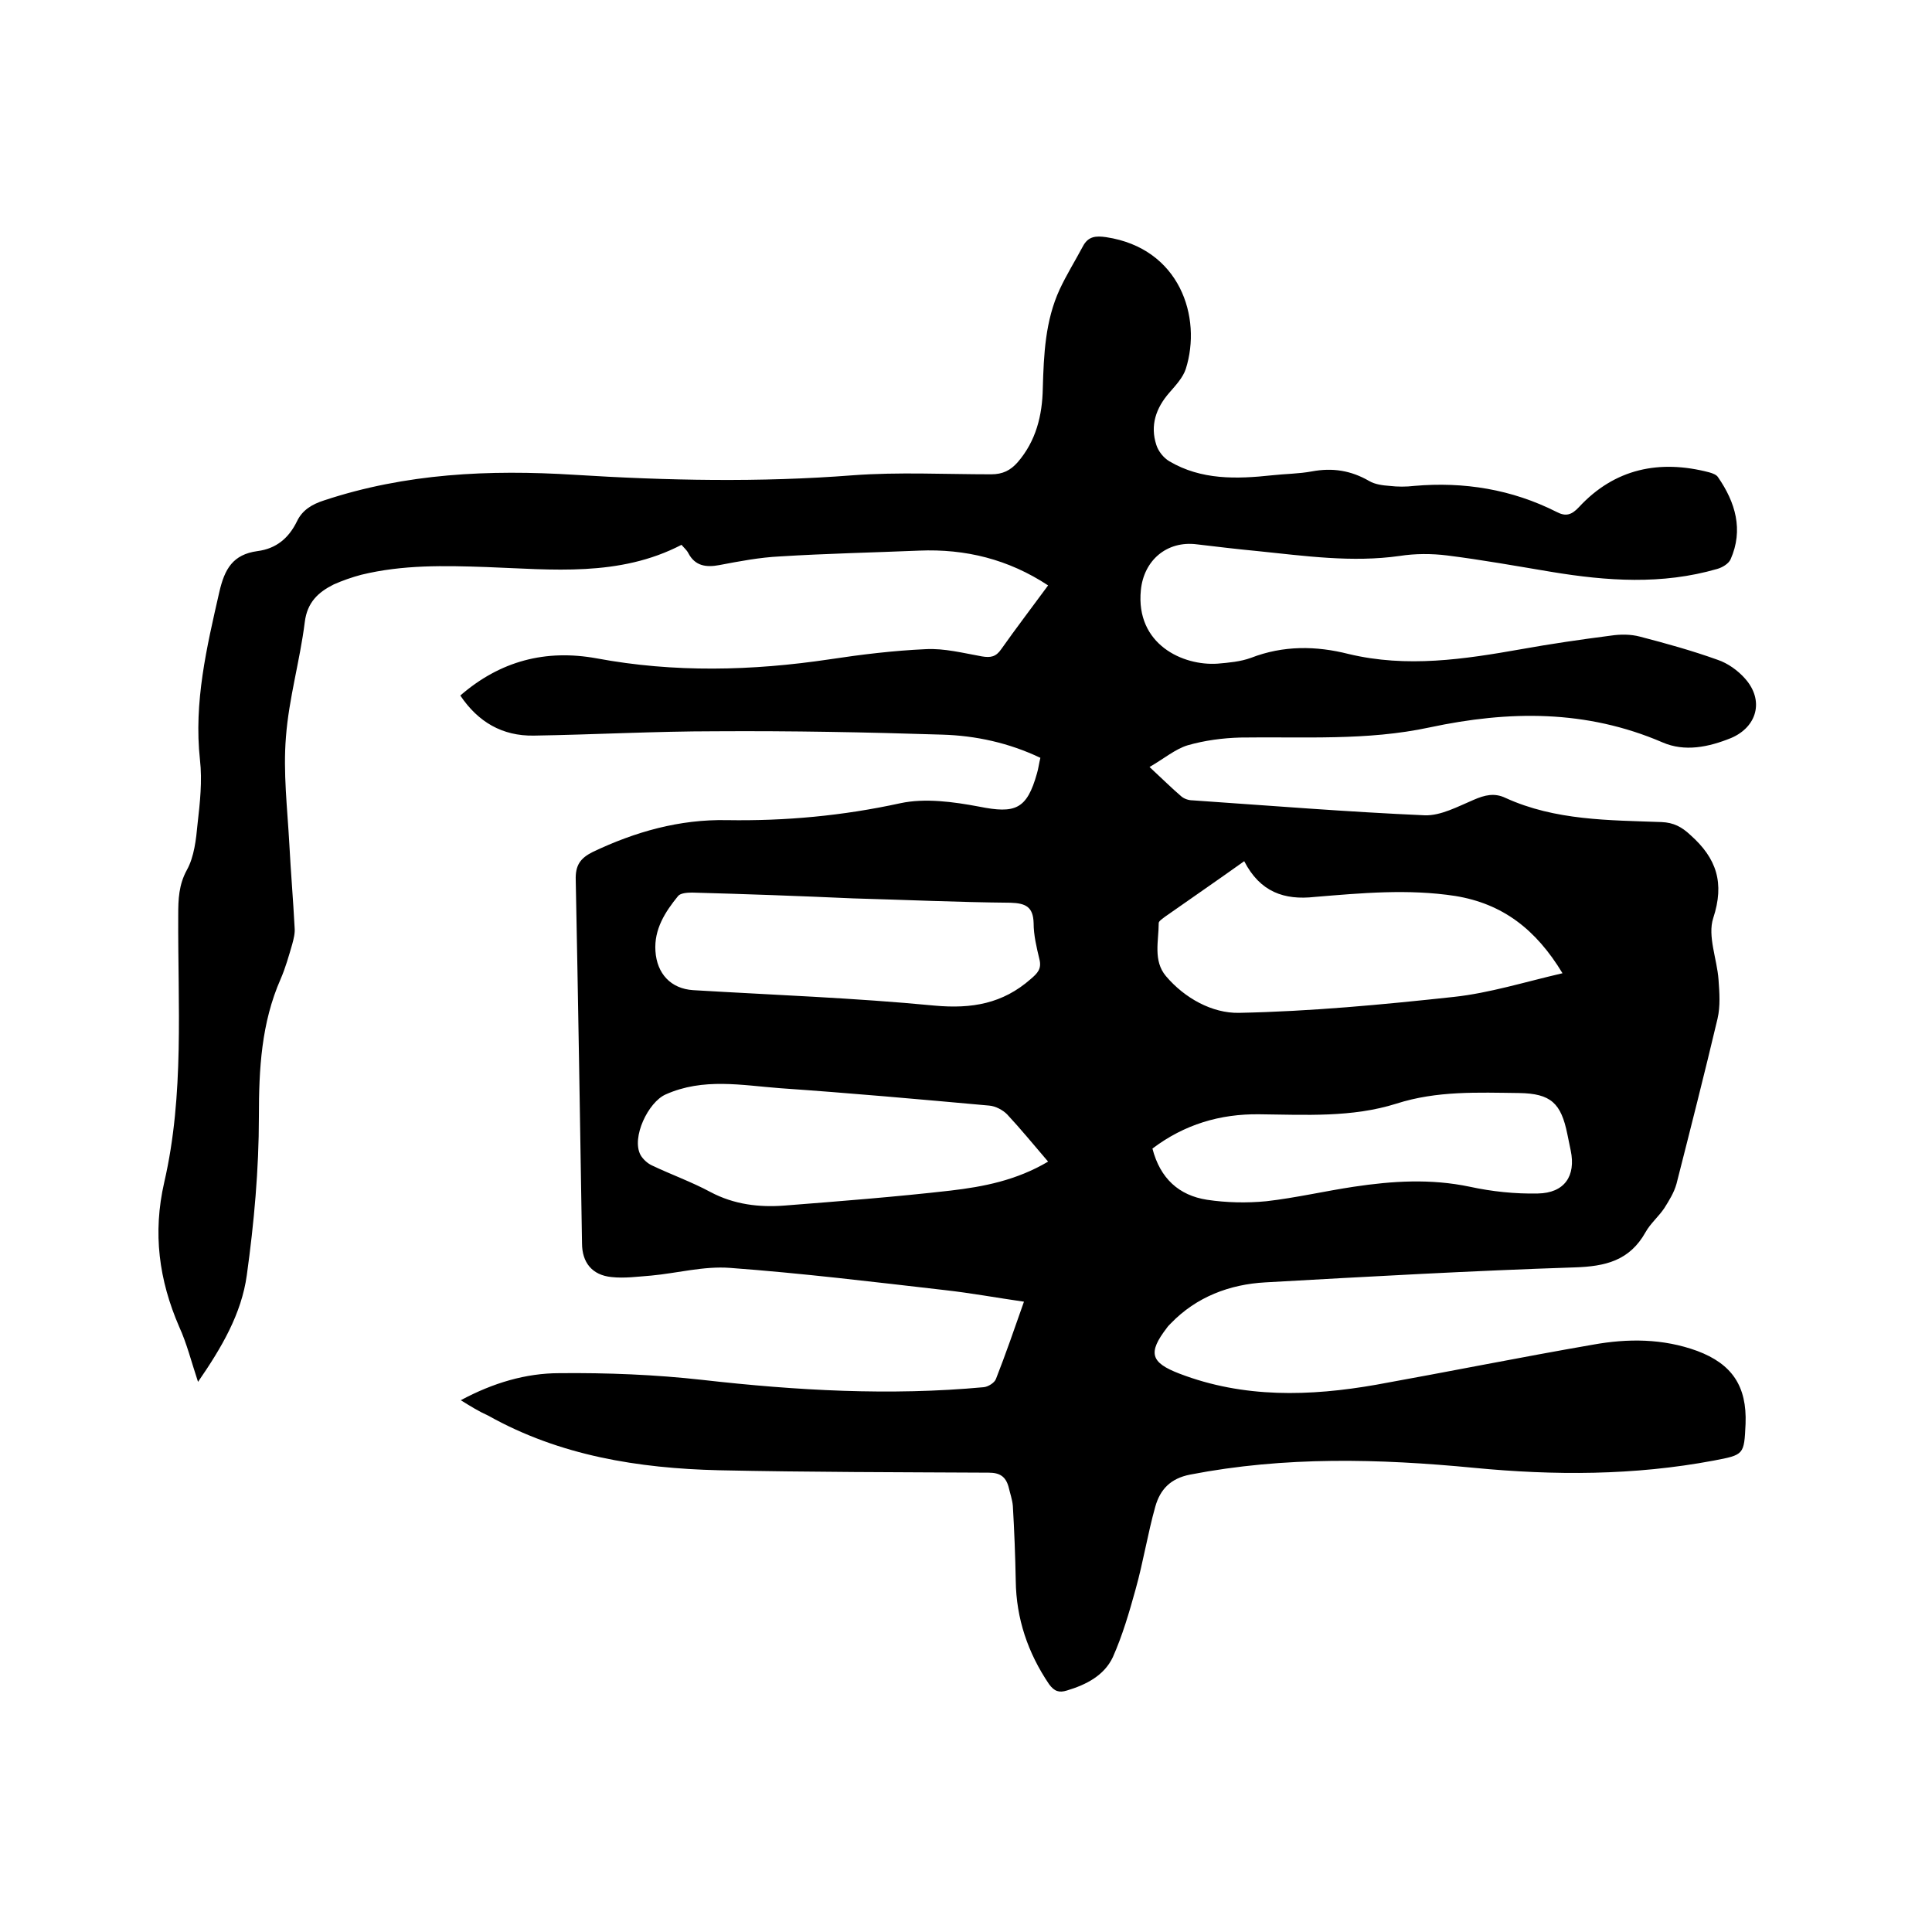 <svg enable-background="new 0 0 400 400" viewBox="0 0 400 400" xmlns="http://www.w3.org/2000/svg"><path d="m95.4 289.9c6.7-3.6 13.5-5.6 20.4-5.6 9.9-.1 19.9.3 29.7 1.4 19.4 2.2 38.8 3.3 58.2 1.5.9-.1 2.2-.9 2.5-1.7 2-5.1 3.8-10.3 5.8-16-5.6-.8-11-1.8-16.4-2.4-14.8-1.7-29.6-3.5-44.5-4.6-5.4-.4-10.9 1.1-16.3 1.6-2.7.2-5.5.6-8.2.3-4-.4-6.1-3-6.1-7-.4-25.1-.8-50.2-1.3-75.2-.1-3 .9-4.5 3.5-5.8 8.8-4.2 18-6.8 27.8-6.6 12.1.2 24-.9 35.9-3.5 5.1-1.1 11-.3 16.3.7 7.5 1.5 9.9.6 12-6.9.3-1 .4-2 .7-3.2-6.5-3.1-13.4-4.6-20.3-4.8-15.6-.5-31.3-.8-46.9-.7-12.6 0-25.2.7-37.7.9-6.5.1-11.5-2.8-15.2-8.3 8.3-7.2 17.7-9.6 28.2-7.7 16.1 3 32.2 2.6 48.3.2 6.6-1 13.2-1.8 19.9-2.1 3.8-.2 7.7.8 11.6 1.5 1.8.3 2.9.1 4-1.5 3.1-4.4 6.4-8.7 9.7-13.2-8.2-5.4-17.1-7.6-26.7-7.2s-19.2.6-28.8 1.2c-4.2.2-8.4 1-12.6 1.8-2.7.5-5 .2-6.4-2.5-.3-.6-.9-1.1-1.4-1.7-12.9 6.7-26.8 5.1-40.4 4.6-8.7-.3-17.3-.5-25.9 1.6-1.9.5-3.9 1.2-5.7 2-3.2 1.6-5.5 3.7-6 7.8-1 8-3.3 15.8-3.9 23.8-.6 7.3.3 14.8.7 22.1.3 5.8.8 11.6 1.1 17.4.1 1.1-.2 2.3-.5 3.4-.7 2.4-1.4 4.9-2.4 7.2-4 9.1-4.5 18.6-4.5 28.5 0 10.9-1 22-2.5 32.8-1.1 8-5.2 15-10.1 22.1-1.4-4.2-2.3-7.9-3.9-11.4-4.2-9.7-5.5-19.4-3.1-29.9 4.2-18.2 2.8-36.8 2.9-55.3 0-3.3.1-6.3 1.8-9.4 1.5-2.7 1.9-6.3 2.2-9.5.5-4.4 1-8.9.5-13.3-1.3-11.9 1.4-23.3 4-34.7 1.1-4.8 2.8-7.8 7.9-8.5 3.9-.5 6.5-2.7 8.2-6.2 1.1-2.3 3.1-3.5 5.6-4.3 16.9-5.6 34.2-6.4 51.8-5.3 19.2 1.2 38.4 1.6 57.7.1 9.5-.7 19-.2 28.6-.2 2.4 0 4-.8 5.5-2.5 3.8-4.4 5.1-9.7 5.2-15.3.2-7 .5-14 3.5-20.5 1.4-3 3.2-5.9 4.8-8.9 1.1-2.1 2.7-2.2 4.8-1.9 15.3 2.3 19.9 16.6 16.5 27.3-.6 1.8-2.1 3.4-3.4 4.9-2.8 3.2-4 6.8-2.7 10.8.4 1.3 1.5 2.7 2.7 3.4 6.6 3.9 13.9 3.7 21.3 2.9 2.7-.3 5.5-.3 8.2-.8 4.3-.8 8.1-.2 11.9 2 1.2.7 2.8.9 4.2 1 1.7.2 3.4.2 5.1 0 10.3-.9 20.2.7 29.5 5.4 1.9 1 3.1.6 4.6-1 7.4-8 16.7-9.9 27-7.2.7.2 1.5.5 1.8 1 3.6 5.2 5.3 10.9 2.6 17-.4.9-1.7 1.7-2.8 2-11.4 3.3-22.8 2.5-34.3.6-7.2-1.2-14.4-2.5-21.6-3.4-3.2-.4-6.6-.4-9.8.1-9.9 1.4-19.6 0-29.4-1-4.2-.4-8.4-.9-12.6-1.4-6.2-.8-11 3.3-11.6 9.5-1.1 11.2 8.7 15.7 15.9 15.2 2.3-.2 4.7-.4 6.9-1.2 6.7-2.6 13.5-2.5 20.2-.8 12.1 2.9 23.9 1.1 35.8-1 6.1-1.1 12.3-2 18.5-2.8 2-.3 4.1-.3 6 .2 5.4 1.4 10.8 2.9 16.1 4.8 2.1.7 4.2 2.2 5.7 3.9 4 4.5 2.5 10-2.9 12.3-4.7 1.9-9.6 2.9-14.2.9-15.8-6.8-31.8-6.6-48.2-3.1-13 2.8-26.1 1.9-39.2 2.1-3.7.1-7.4.6-10.9 1.6-2.6.8-4.8 2.7-7.9 4.5 2.6 2.4 4.6 4.4 6.6 6.1.6.5 1.5.8 2.3.8 16 1.1 32.1 2.4 48.1 3.1 3.3.1 6.8-1.8 10.1-3.2 2.3-1 4.3-1.5 6.6-.4 10.3 4.7 21.4 4.6 32.3 5 2.5.1 4.2 1 6 2.7 5.4 4.8 7.1 9.9 4.7 17.2-1.2 3.7.8 8.5 1.1 12.7.2 2.7.4 5.5-.2 8.1-2.7 11.4-5.6 22.8-8.5 34.2-.5 1.8-1.5 3.4-2.5 5-1.2 1.8-2.9 3.2-3.9 5-3.3 5.9-8.3 7.1-14.7 7.3-21.3.7-42.7 1.9-64 3.1-7.4.4-14.3 3-19.6 8.5-.3.3-.6.6-.8.9-4 5.2-3.4 7.2 2.6 9.5 13.3 5.1 27 4.7 40.7 2.3 15-2.7 29.9-5.7 44.9-8.3 7.2-1.3 14.5-1.3 21.6 1.3 7.2 2.7 10.3 7.3 10 15.1-.3 6.4-.3 6.4-6.6 7.6-16.5 3.1-33 3.1-49.6 1.5-19.7-1.9-39.2-2.4-58.8 1.4-4.1.8-6.2 3.1-7.2 6.6-1.6 5.7-2.5 11.5-4.1 17.2-1.3 4.7-2.7 9.5-4.7 14-1.8 3.8-5.5 5.7-9.5 6.9-1.6.5-2.6.2-3.7-1.3-4.4-6.5-6.8-13.6-6.9-21.4-.1-5.2-.3-10.4-.6-15.5-.1-1.3-.6-2.7-.9-4-.6-2.1-1.8-2.9-4.1-2.9-18.6-.1-37.3-.1-55.9-.5-16.6-.4-32.9-3-47.7-11.3-2-.9-3.6-1.9-5.7-3.2zm162.2-111.6c-5.6 4-11 7.7-16.4 11.5-.5.4-1.3.9-1.3 1.3 0 3.7-1.2 7.8 1.5 11 3.9 4.6 9.6 7.7 15.1 7.6 14.9-.3 29.7-1.7 44.5-3.3 7.4-.8 14.7-3.1 22.5-4.9-5.5-9.1-12.4-14.4-22.2-16-9.8-1.5-19.4-.6-29.1.2-6.3.7-11.3-1-14.6-7.4zm-40.6 62.2c-3-3.5-5.7-6.8-8.5-9.8-.9-.9-2.4-1.7-3.7-1.8-14.4-1.3-28.8-2.6-43.3-3.6-7.9-.6-15.9-2.2-23.7 1.3-3.6 1.6-7.1 8.9-5.2 12.5.5.9 1.5 1.8 2.4 2.2 4 1.9 8.2 3.4 12.1 5.5 4.9 2.6 10.1 3.2 15.3 2.8 11.5-.9 23-1.8 34.4-3.1 6.8-.8 13.6-2.1 20.2-6zm-40.4-54.5c0-.1 0-.1 0 0-11.1-.5-22.2-.9-33.3-1.2-1 0-2.4.1-2.9.7-2.7 3.3-5 6.9-4.7 11.4.3 4.7 3.2 7.8 7.8 8.1 16.7 1 33.4 1.6 50 3.2 7.7.7 14.1-.4 19.9-5.5 1.4-1.2 2.3-2.1 1.8-4.1-.6-2.5-1.2-5-1.2-7.5-.1-3.4-1.7-4.1-4.8-4.2-10.8-.1-21.7-.6-32.6-.9zm62 51.8c1.6 6.2 5.5 9.7 11.3 10.6 4 .6 8.2.7 12.3.3 6.1-.7 12.1-2.1 18.1-3 8-1.2 15.9-1.7 24 0 4.6 1 9.4 1.5 14.1 1.4 5.5-.1 7.9-3.6 6.8-8.9-.2-1.1-.5-2.3-.7-3.4-1.3-6.4-3.4-8.4-10-8.5-8.5-.1-17-.5-25.4 2.2-9.2 2.9-18.8 2.3-28.4 2.2-8.1-.1-15.5 2.1-22.1 7.1z"/></svg>